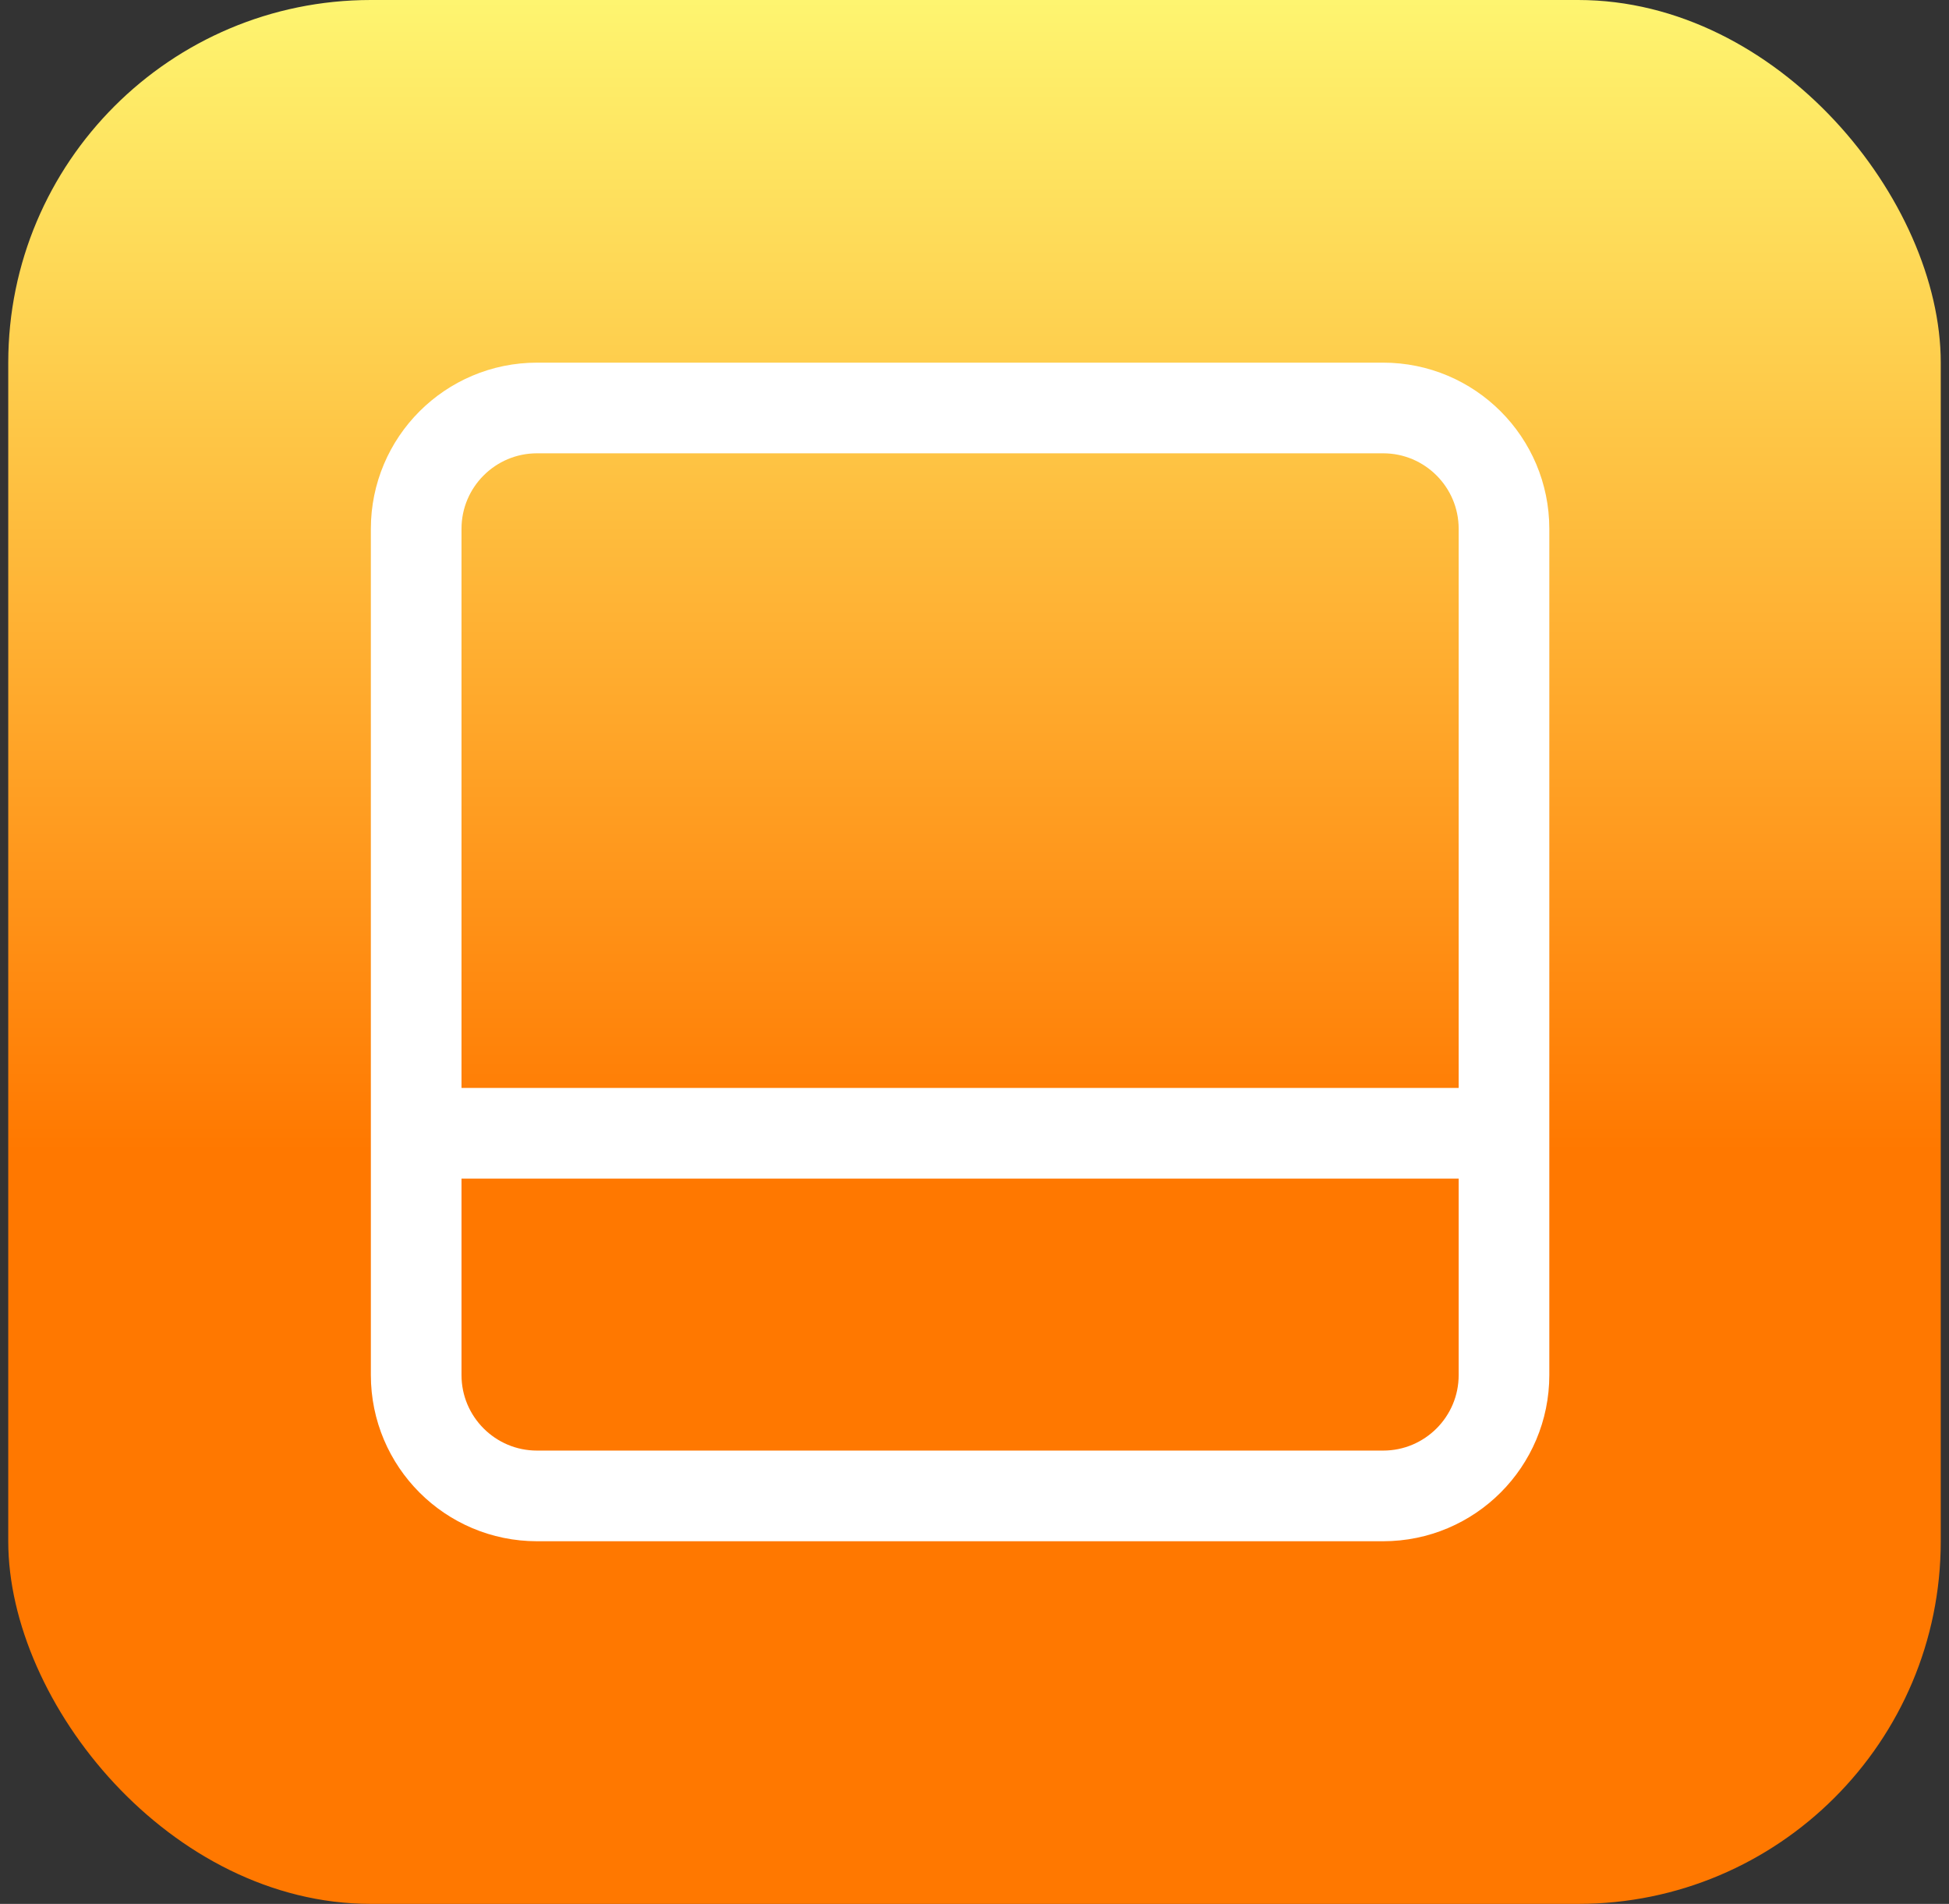 <svg width="43" height="42" viewBox="0 0 43 42" fill="none" xmlns="http://www.w3.org/2000/svg">
<rect x="0" y="0" width="43" height="42" fill="#333333" stroke="none"/>
<g id="Group 48095612">
<rect id="Rectangle 48" x="0.182" width="42.636" height="42" rx="8" fill="url(#paint0_linear_855_1333)"/>
<path id="Square" d="M30.515 9H11.849C10.376 9 9.182 10.194 9.182 11.667V30.333C9.182 31.806 10.376 33 11.849 33H30.515C31.988 33 33.182 31.806 33.182 30.333V11.667C33.182 10.194 31.988 9 30.515 9Z" stroke="white" stroke-width="2" stroke-miterlimit="10"/>
<path id="Vector" d="M33.182 25H9.182" stroke="white" stroke-width="2" stroke-miterlimit="10"/>
</g>
<defs>
<linearGradient id="paint0_linear_855_1333" x1="21.5" y1="0" x2="21.5" y2="42" gradientUnits="userSpaceOnUse">
<stop stop-color="#FEF570"/>
<stop offset="0.605" stop-color="#FF7800"/>
</linearGradient>
</defs>
</svg>
